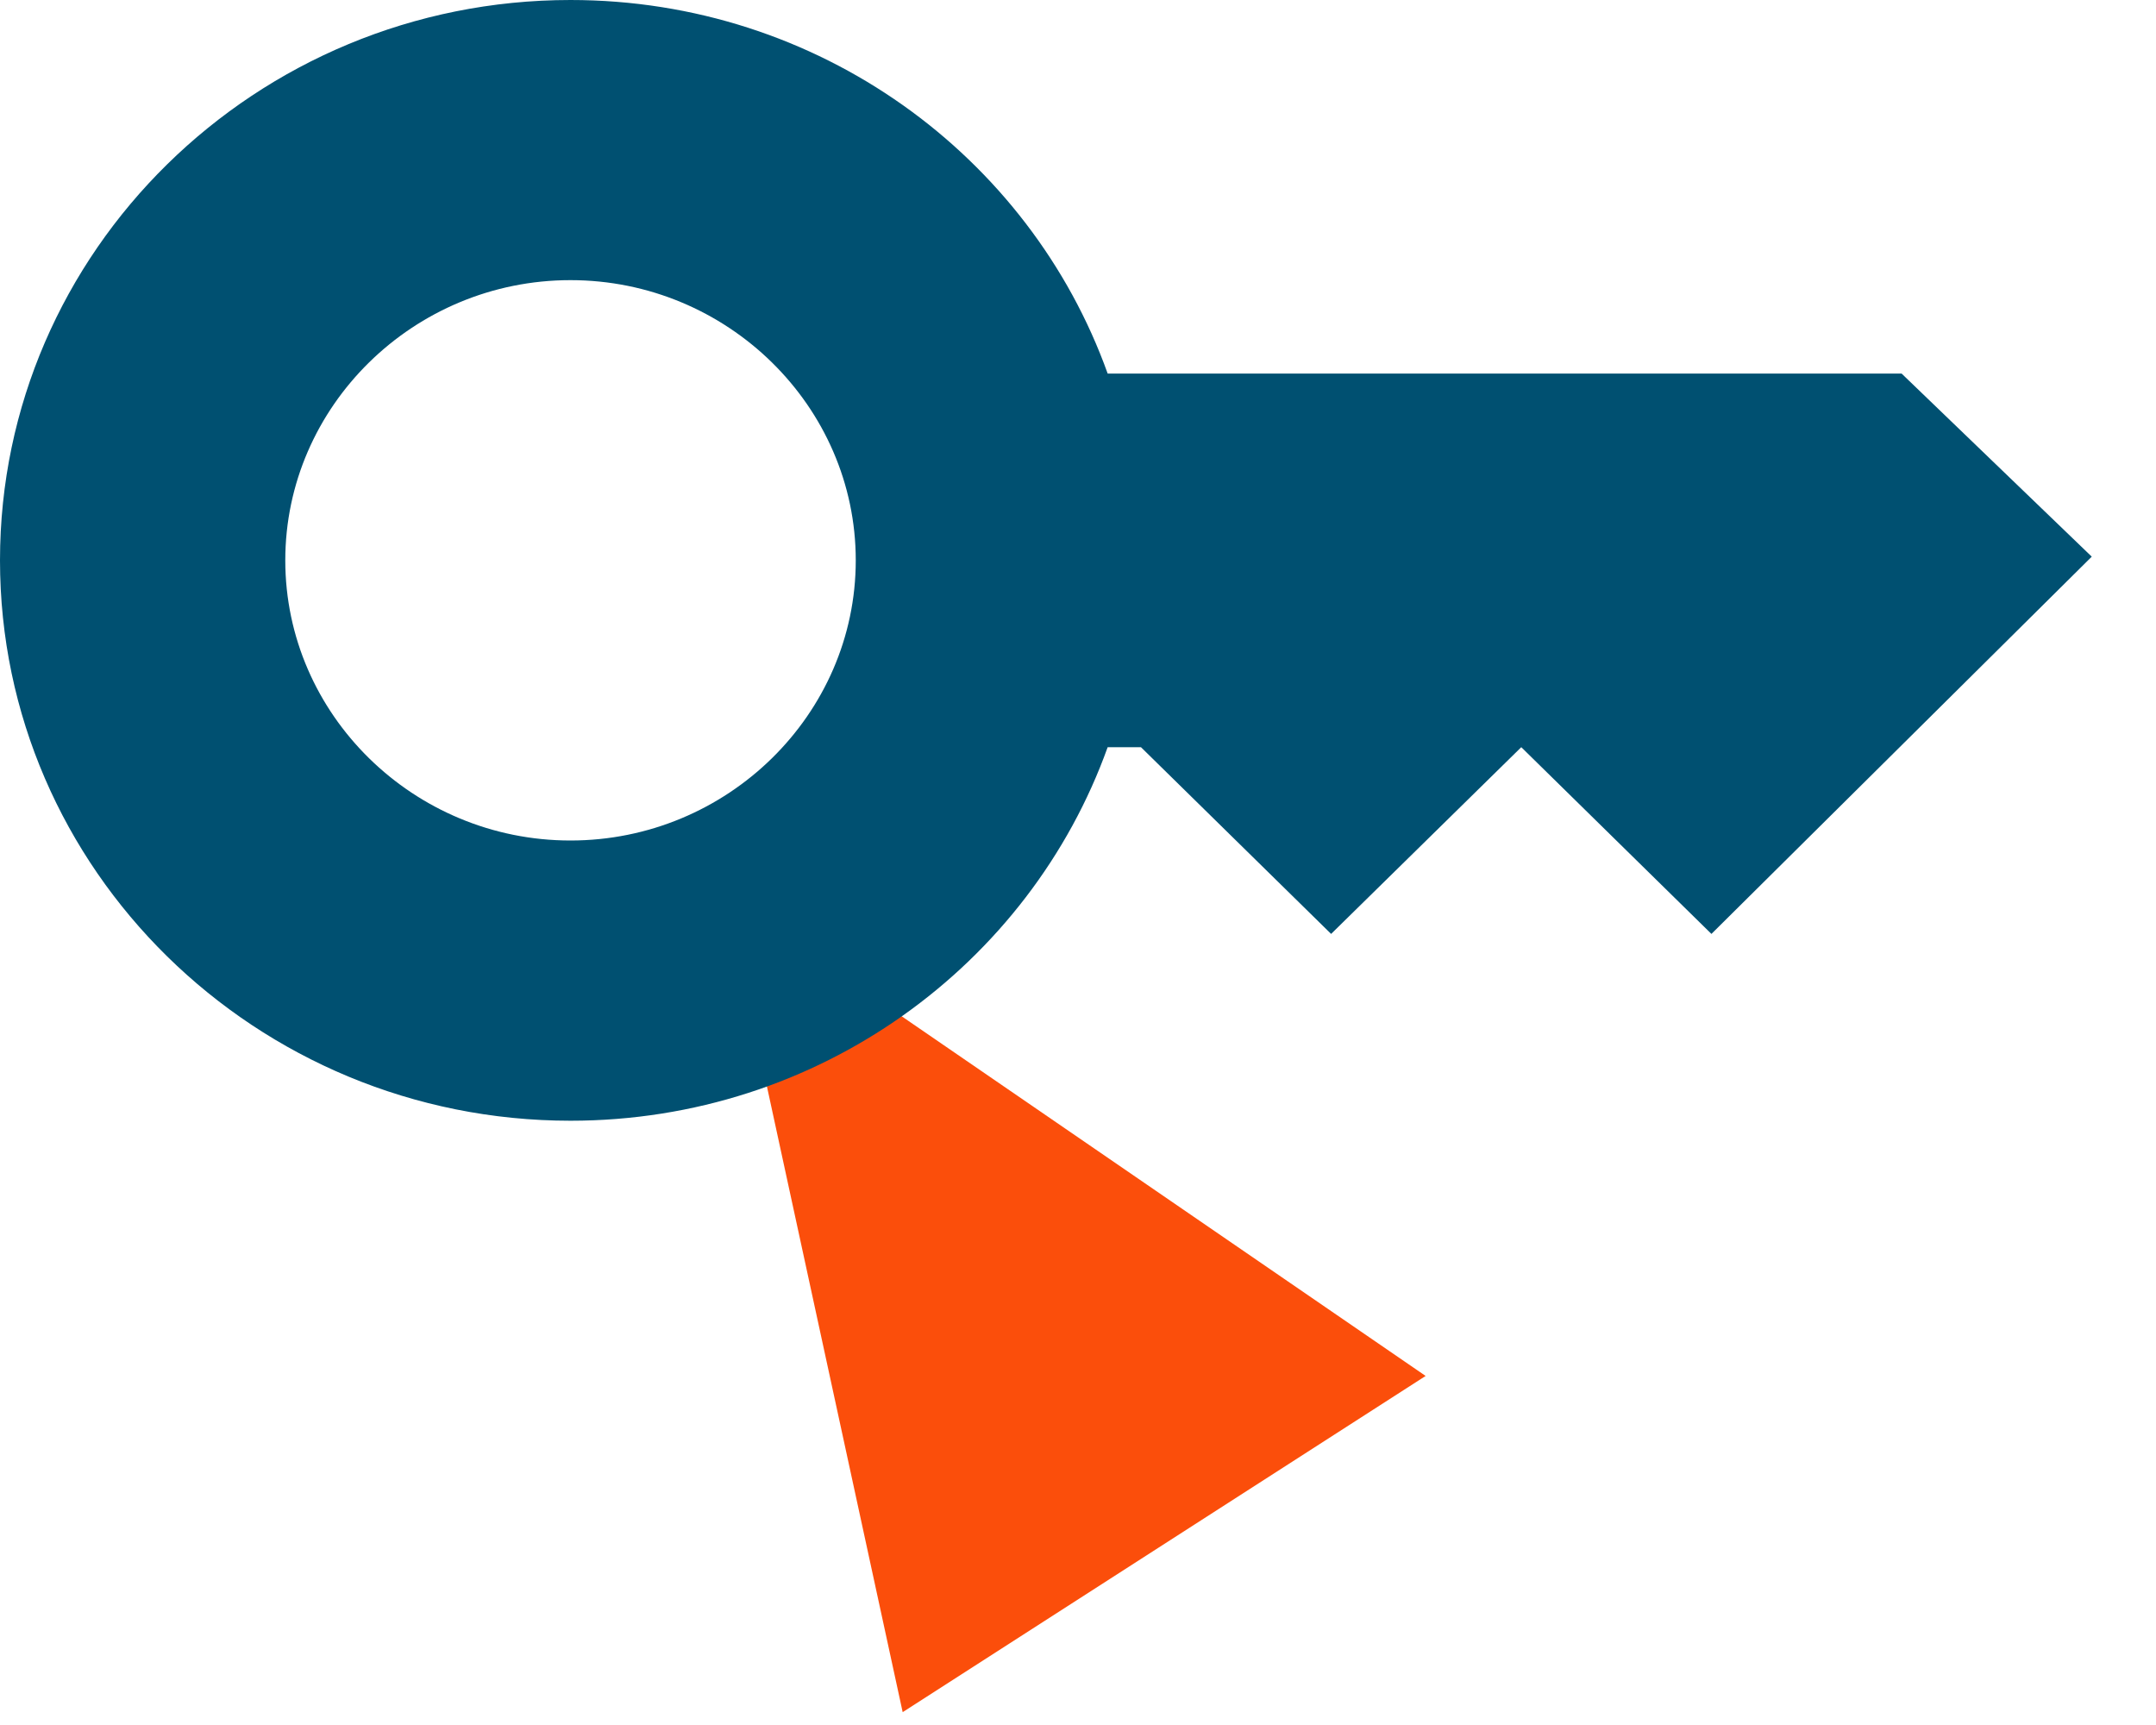 <svg width="25" height="20" viewBox="0 0 25 20" fill="none" xmlns="http://www.w3.org/2000/svg">
<path d="M8.786 12.104L9.861 11.375L16.531 15.953L10.467 19.851L8.786 12.104Z" fill="#FB4E0B"/>
<path d="M22.05 4.331H12.844C11.94 1.808 9.493 0 6.615 0C2.966 0 0 2.913 0 6.497C0 10.081 2.966 12.994 6.615 12.994C9.493 12.994 11.94 11.185 12.844 8.663H13.23L15.435 10.828L17.64 8.663L19.845 10.828L24.255 6.454L22.05 4.331ZM6.615 9.745C4.796 9.745 3.308 8.284 3.308 6.497C3.308 4.71 4.796 3.248 6.615 3.248C8.434 3.248 9.923 4.71 9.923 6.497C9.923 8.284 8.434 9.745 6.615 9.745Z" fill="#005071"/>
</svg>
